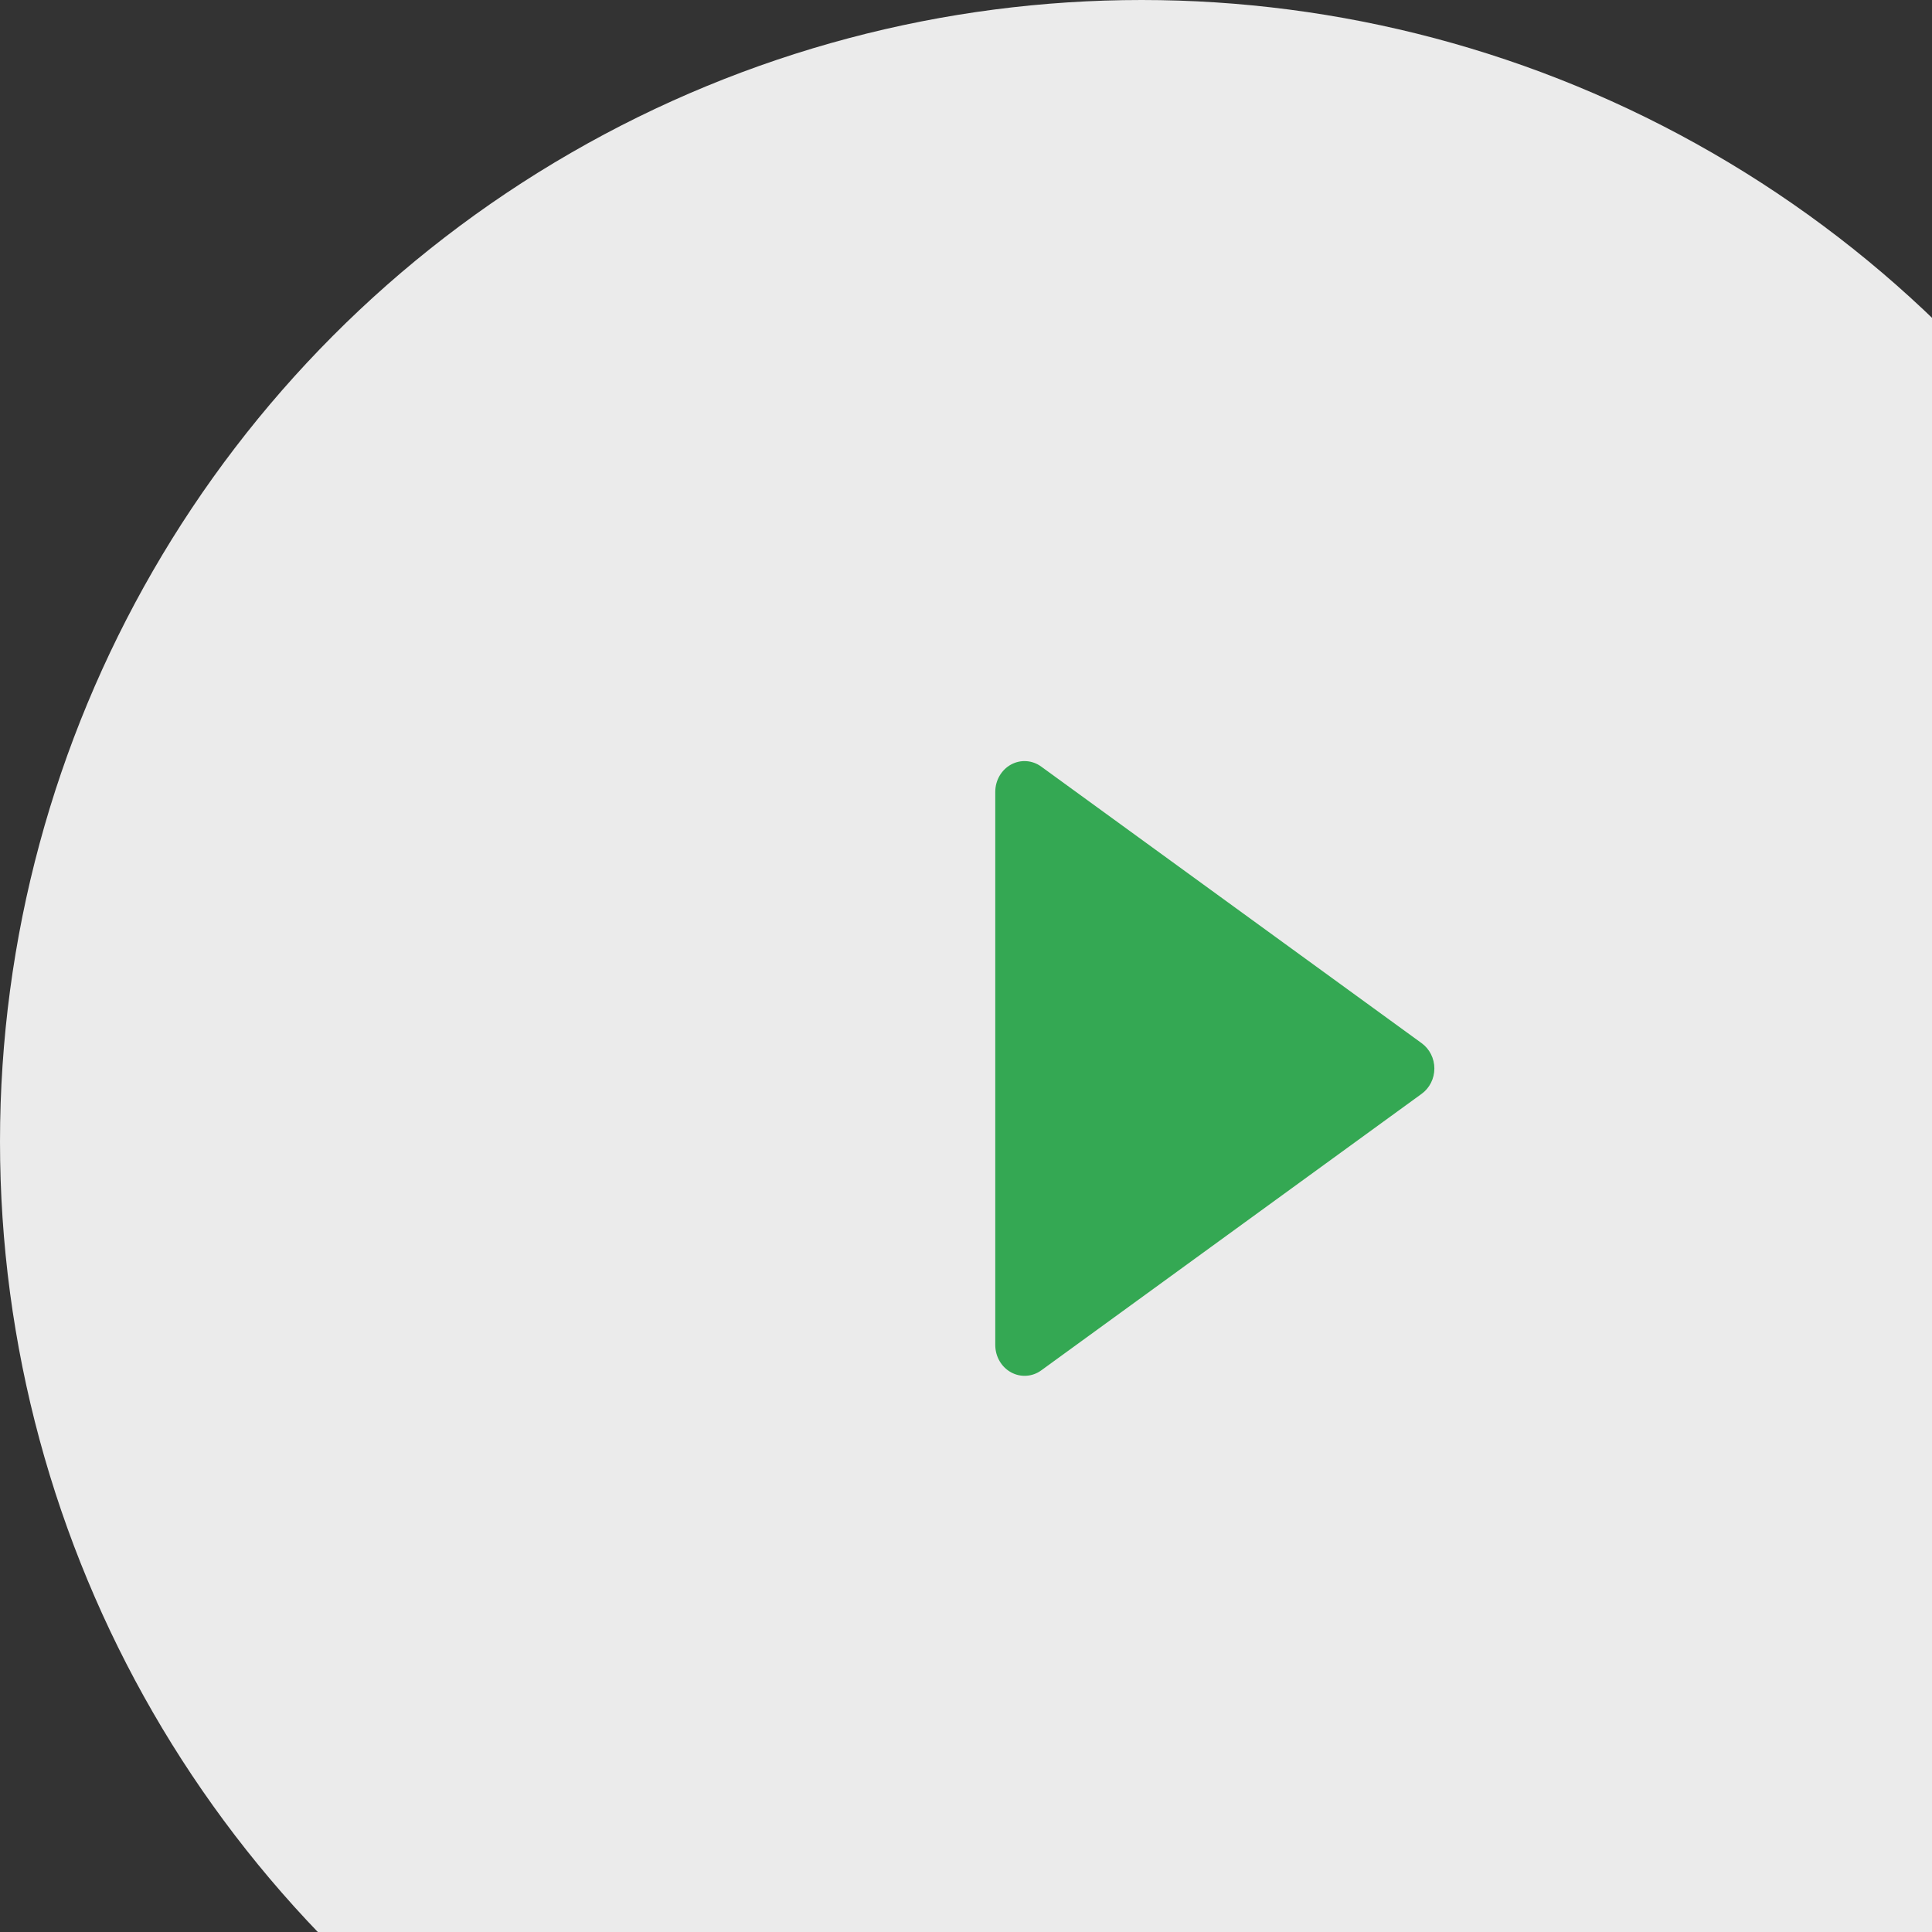 <svg width="66" height="66" viewBox="0 0 66 66" fill="none" xmlns="http://www.w3.org/2000/svg">
<rect x="0" y="0" width="66" height="66" fill="#333333" stroke="none"/>
<circle opacity="0.9" cx="39" cy="39" r="39" fill="white"/>
<path d="M48.568 37.365C48.701 37.268 48.81 37.139 48.885 36.989C48.961 36.839 49 36.671 49 36.501C49 36.332 48.961 36.164 48.885 36.014C48.81 35.864 48.701 35.735 48.568 35.638L35.569 26.188C35.419 26.078 35.243 26.014 35.061 26.002C34.879 25.99 34.697 26.031 34.535 26.12C34.374 26.209 34.238 26.343 34.144 26.507C34.05 26.671 34 26.859 34 27.051L34 45.952C34.001 46.143 34.051 46.331 34.146 46.494C34.24 46.658 34.376 46.791 34.537 46.88C34.698 46.969 34.88 47.01 35.062 46.998C35.243 46.987 35.419 46.924 35.569 46.815L48.568 37.365Z" fill="#34A853"/>
</svg>
